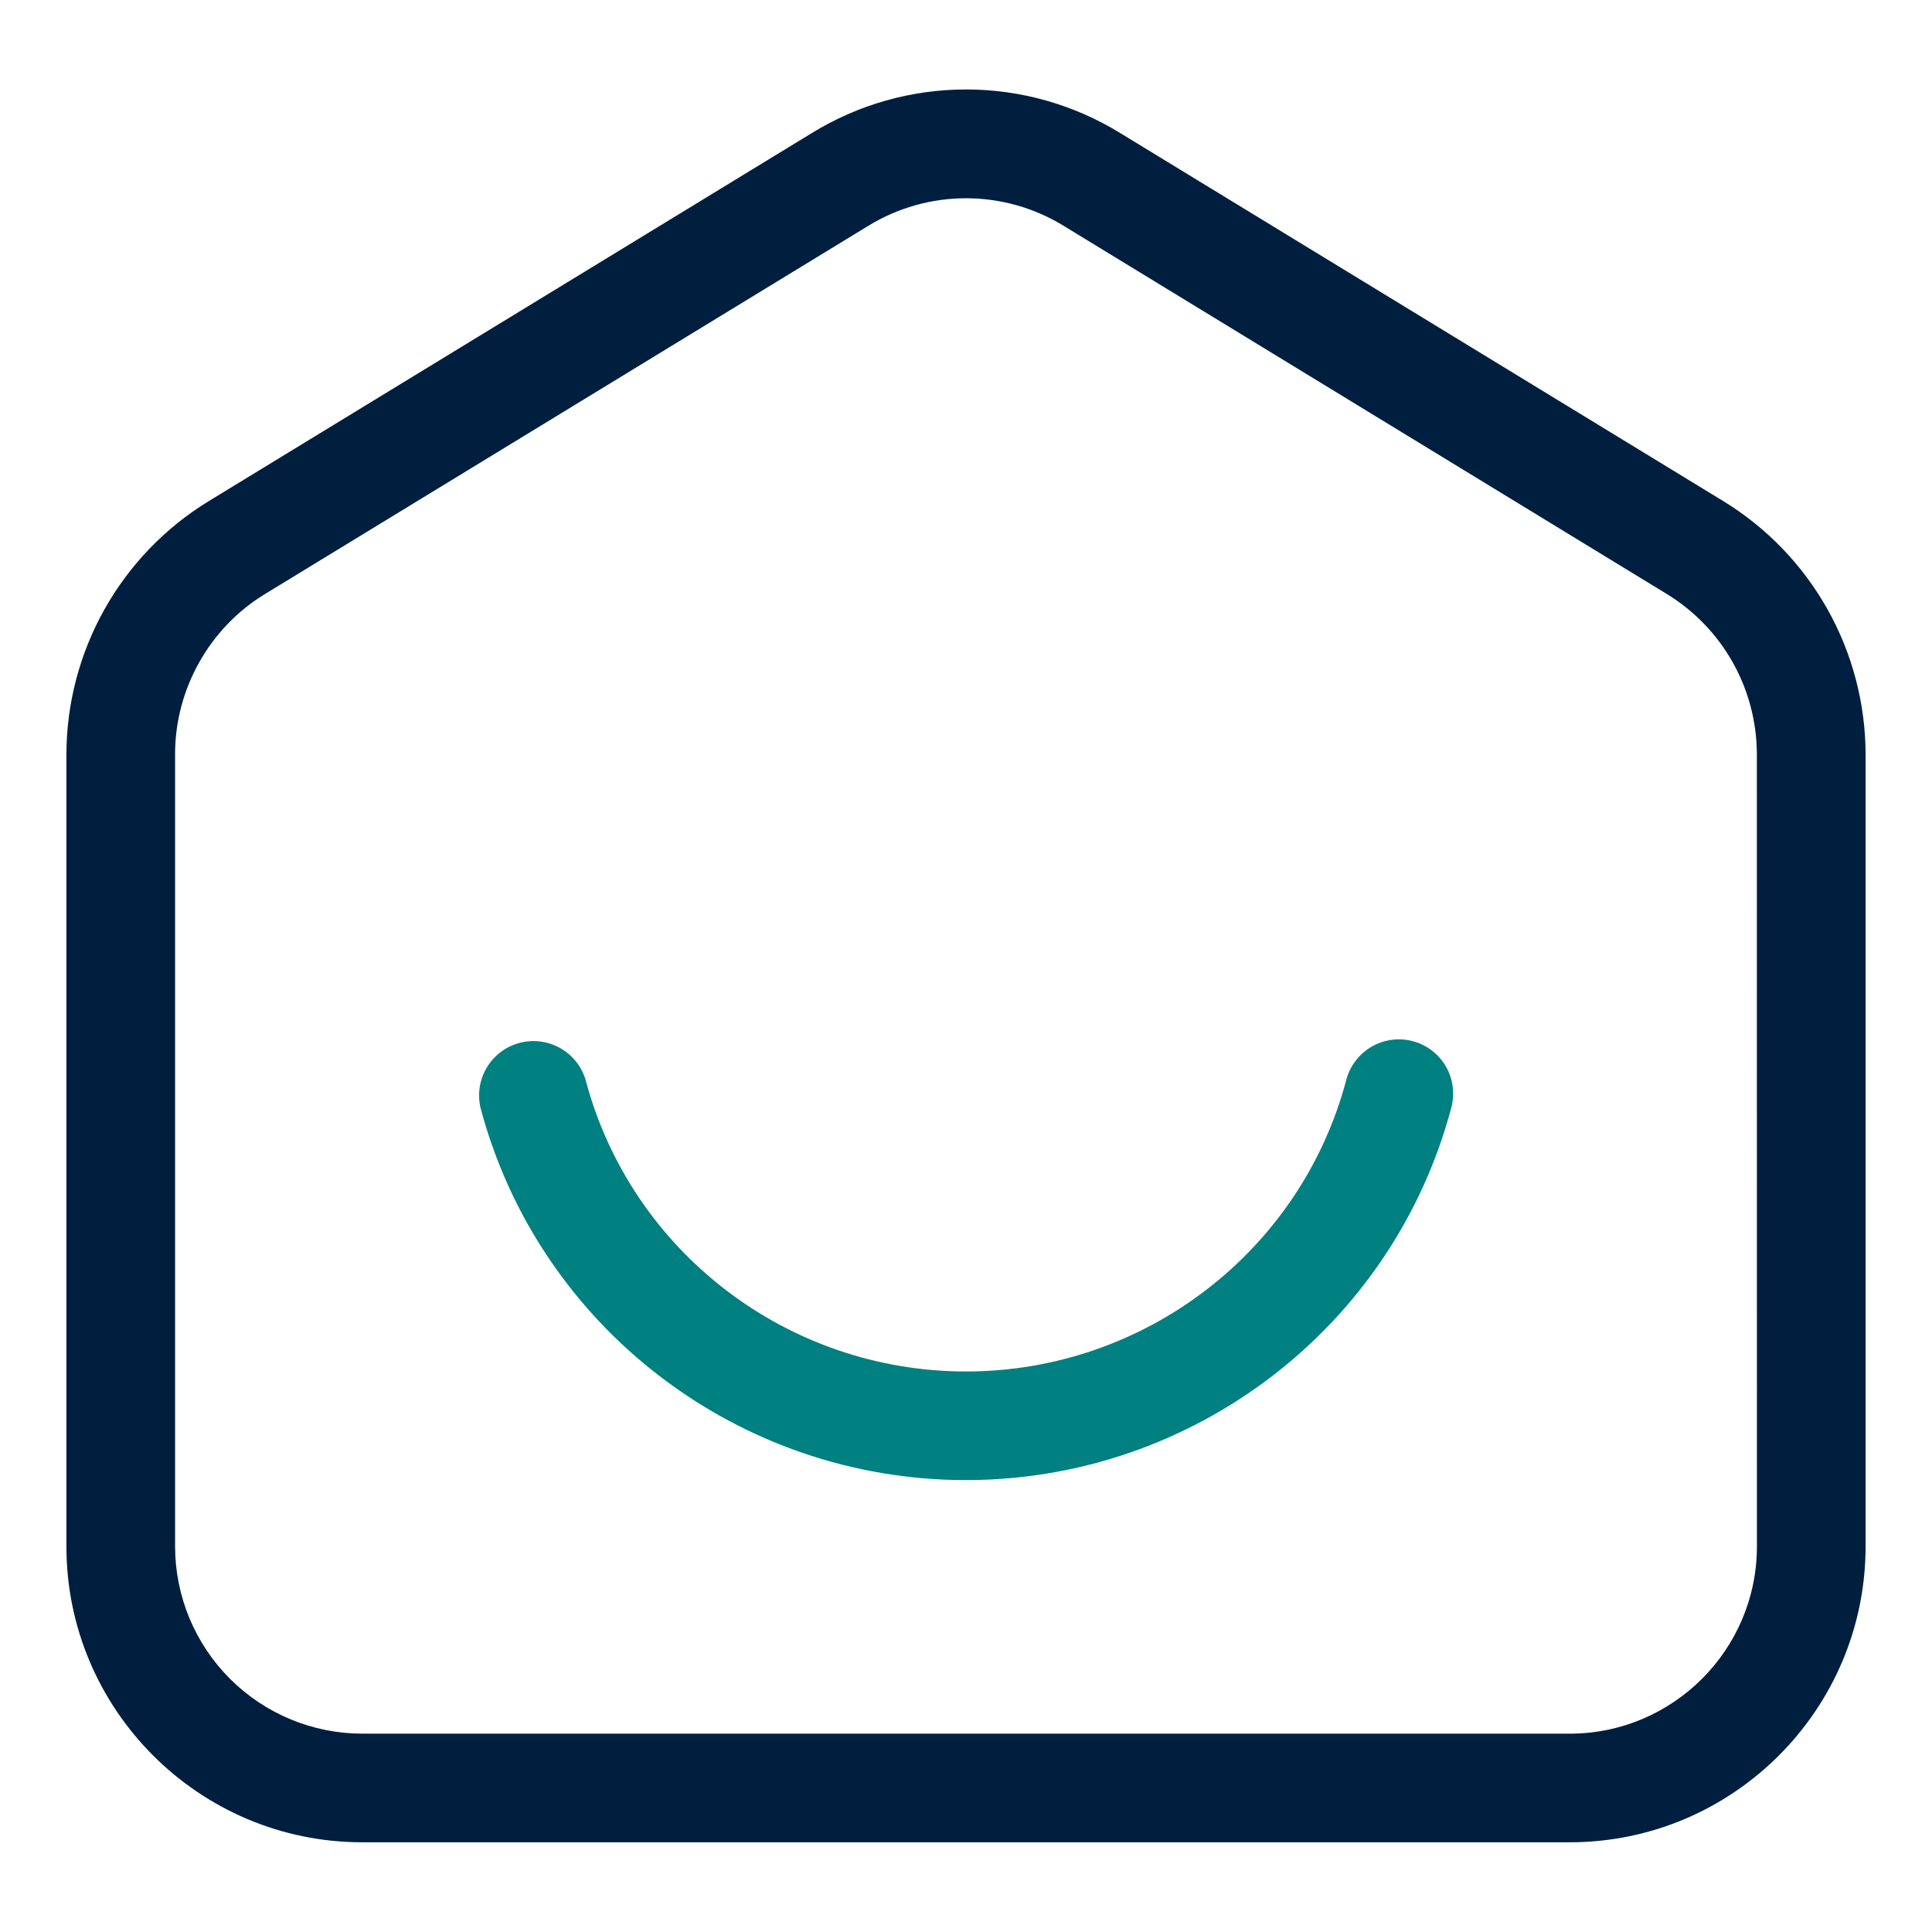 <svg width="512" height="512" viewBox="0 0 512 512" fill="none" xmlns="http://www.w3.org/2000/svg">
<path d="M374.4 275.92C370.706 274.944 366.776 275.474 363.473 277.394C360.17 279.314 357.764 282.467 356.784 286.16C344.736 331.664 303.28 363.456 255.984 363.456C208.688 363.456 167.232 331.68 155.184 286.16C154.107 282.578 151.68 279.555 148.415 277.73C145.151 275.904 141.304 275.419 137.689 276.376C134.073 277.334 130.971 279.659 129.038 282.861C127.105 286.063 126.492 289.89 127.328 293.536C142.736 351.648 195.632 392.24 255.968 392.24C316.304 392.24 369.2 351.648 384.608 293.536C385.098 291.709 385.223 289.803 384.975 287.928C384.727 286.052 384.111 284.245 383.163 282.608C382.214 280.971 380.952 279.538 379.448 278.39C377.945 277.242 376.229 276.403 374.4 275.92Z" fill="#008080"/>
<path d="M456.848 132.896L296.848 35.248C284.563 27.7 270.426 23.704 256.008 23.704C241.59 23.704 227.453 27.7 215.168 35.248L55.168 132.896C43.724 139.924 34.266 149.761 27.691 161.471C21.116 173.182 17.642 186.378 17.6 199.808V409.824C17.6 453.056 52.768 488.224 96 488.224H416C459.232 488.224 494.4 453.056 494.4 409.824V199.808C494.356 186.38 490.884 173.186 484.312 161.476C477.74 149.766 468.287 139.929 456.848 132.896ZM465.6 409.84C465.6 437.184 443.344 459.44 416 459.44H96C82.85 459.423 70.244 454.192 60.946 444.894C51.648 435.596 46.417 422.99 46.4 409.84V199.808C46.4 182.64 55.488 166.416 70.144 157.472L230.144 59.824C237.924 55.061 246.869 52.54 255.992 52.54C265.115 52.54 274.06 55.061 281.84 59.824L441.84 157.488C449.077 161.937 455.057 168.162 459.212 175.571C463.368 182.981 465.561 191.329 465.584 199.824L465.6 409.84Z" fill="#001F3F"/>
</svg>
